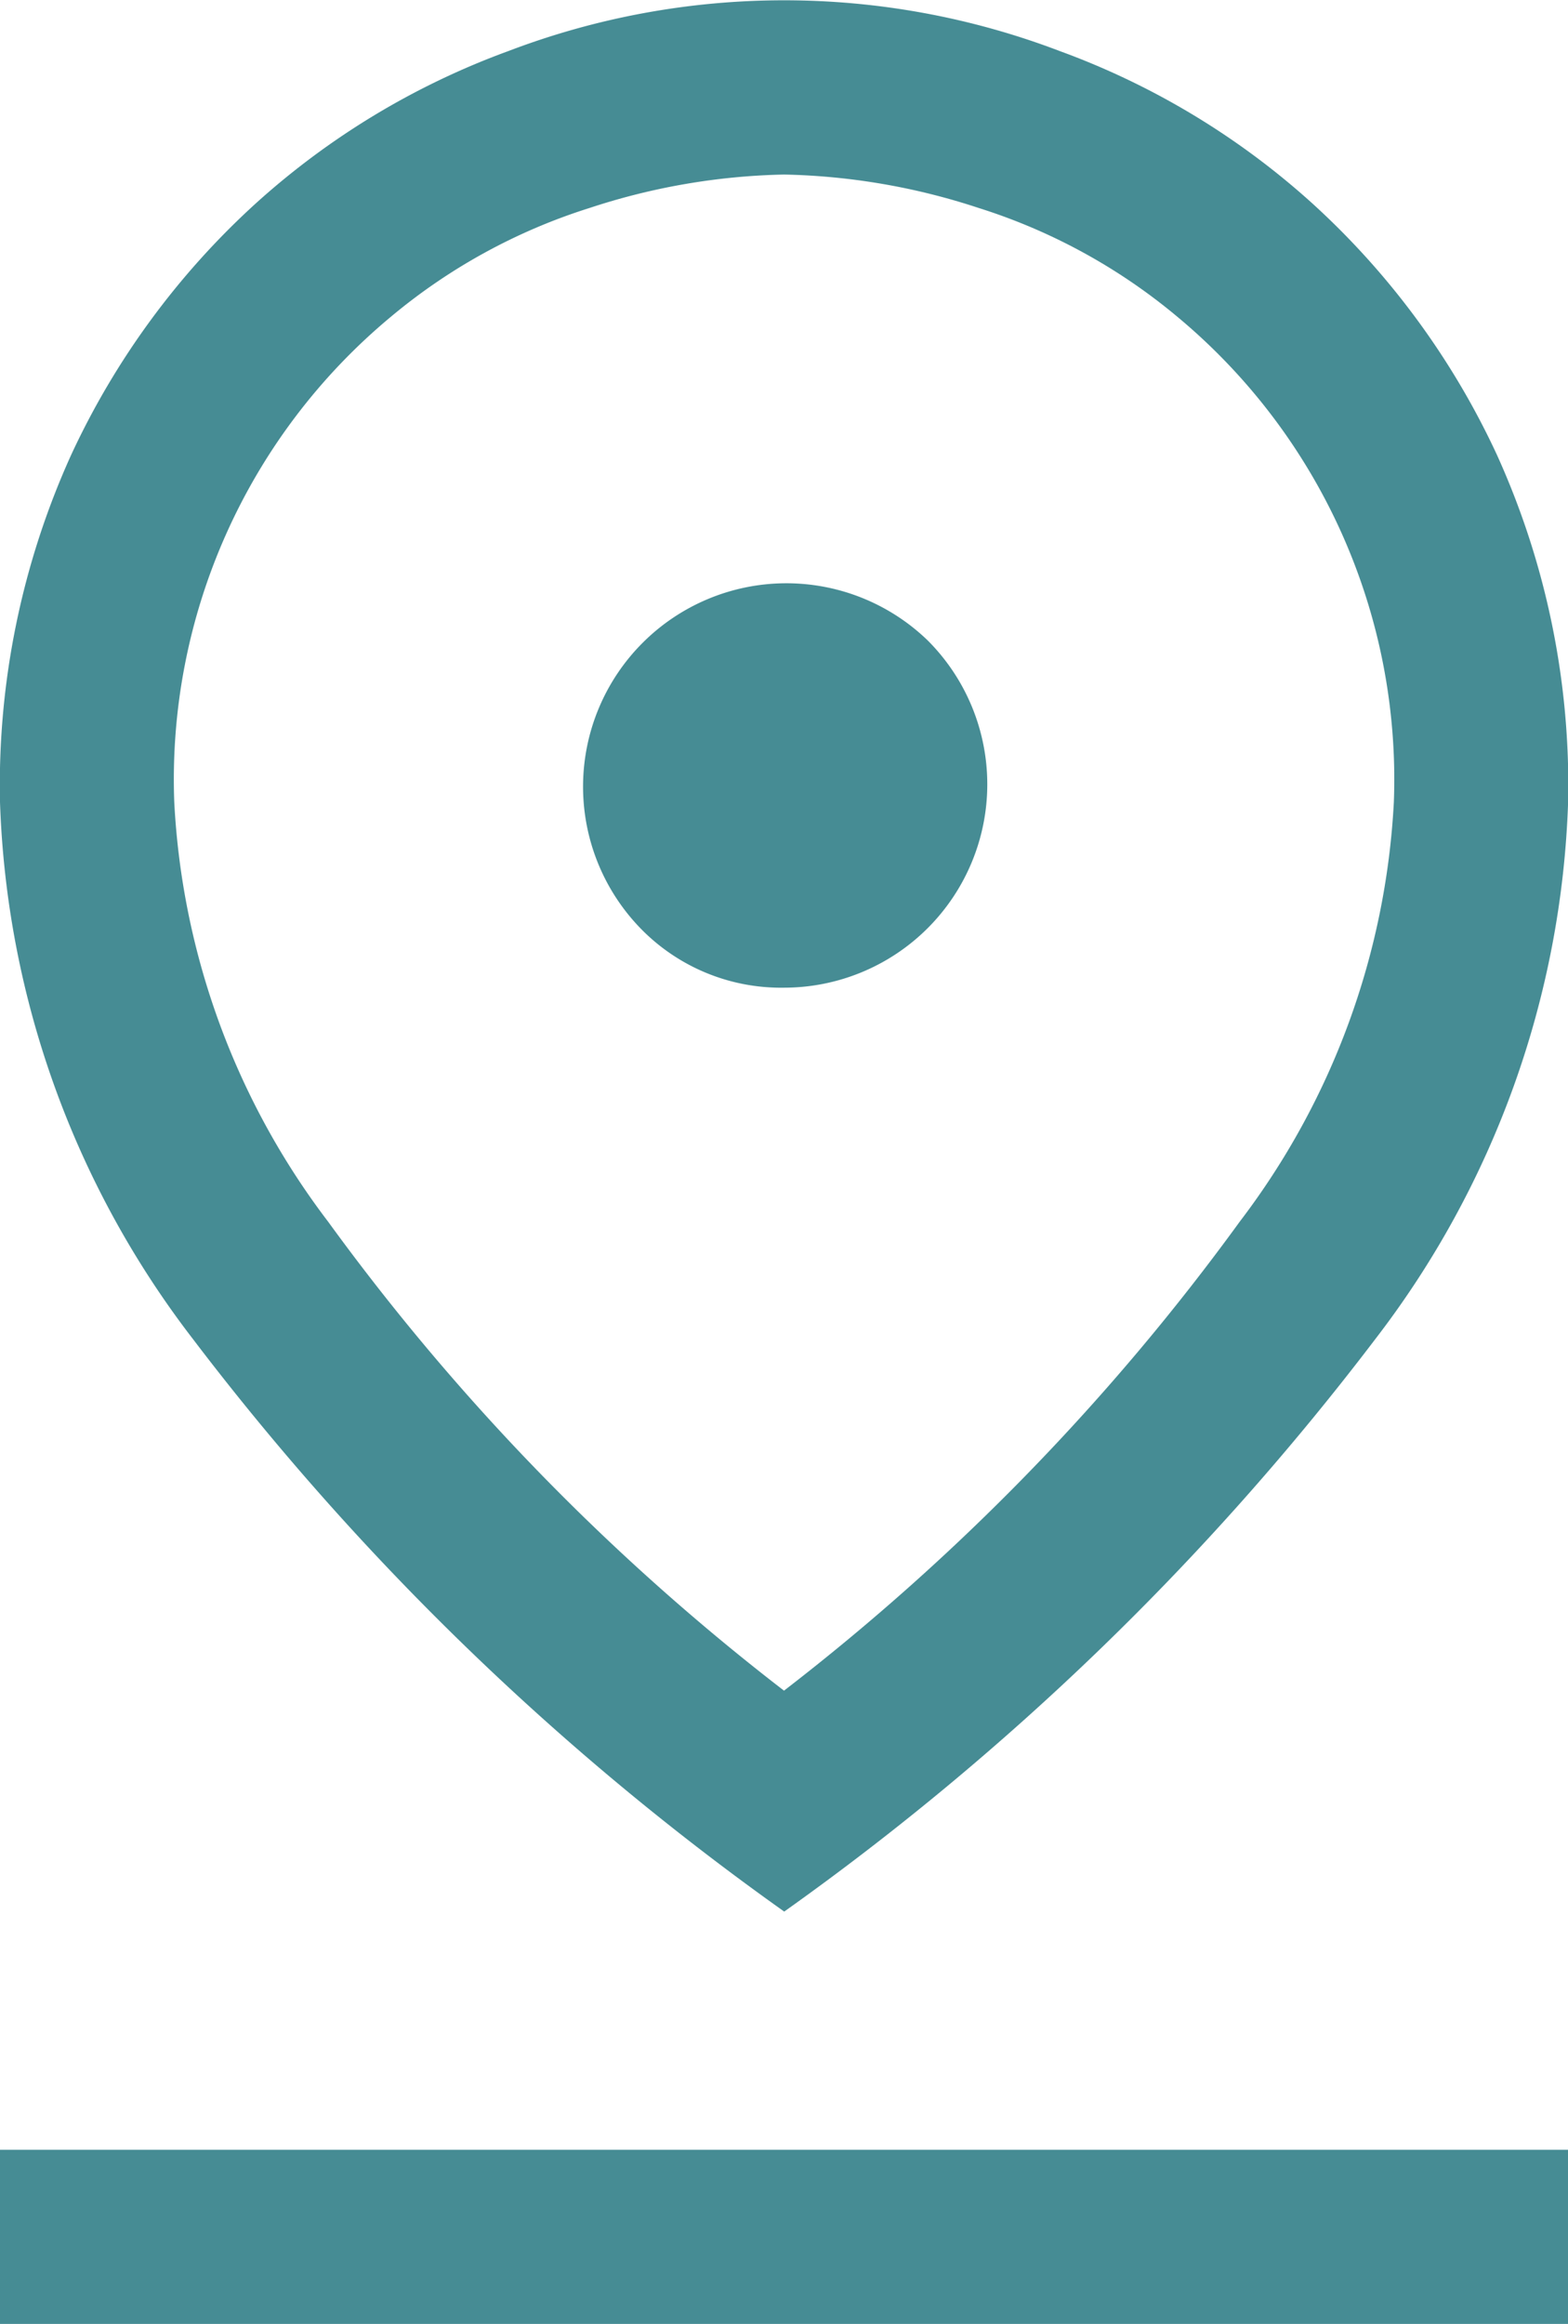 <svg xmlns="http://www.w3.org/2000/svg" width="14.082" height="20.863" viewBox="0 0 14.082 20.863">
  <path id="pin_drop_FILL0_wght400_GRAD0_opsz48-4" d="M17.541,19.178a20.589,20.589,0,0,0,4.094-4.212A6.791,6.791,0,0,0,23.018,11.2a5.4,5.4,0,0,0-1.943-4.355,5.226,5.226,0,0,0-1.786-.978,5.945,5.945,0,0,0-1.747-.3,5.945,5.945,0,0,0-1.747.3,5.226,5.226,0,0,0-1.786.978A5.4,5.4,0,0,0,12.065,11.2a6.791,6.791,0,0,0,1.382,3.768A20.589,20.589,0,0,0,17.541,19.178Zm0,1.982a24.466,24.466,0,0,1-5.307-5.137A8.354,8.354,0,0,1,10.5,11.2a7.178,7.178,0,0,1,.639-3.116,7.065,7.065,0,0,1,1.656-2.256,6.921,6.921,0,0,1,2.269-1.369,6.953,6.953,0,0,1,4.955,0,6.921,6.921,0,0,1,2.269,1.369,7.065,7.065,0,0,1,1.656,2.256,7.178,7.178,0,0,1,.639,3.116,8.354,8.354,0,0,1-1.734,4.825,24.466,24.466,0,0,1-5.307,5.137Zm0-8.293A1.826,1.826,0,0,0,18.832,9.75a1.826,1.826,0,0,0-2.582,2.582A1.759,1.759,0,0,0,17.541,12.867Zm-7.041,12V23.3H24.582v1.565ZM17.541,11.2Z" transform="translate(-10.5 -4)" fill="#468c94"/>
</svg>
